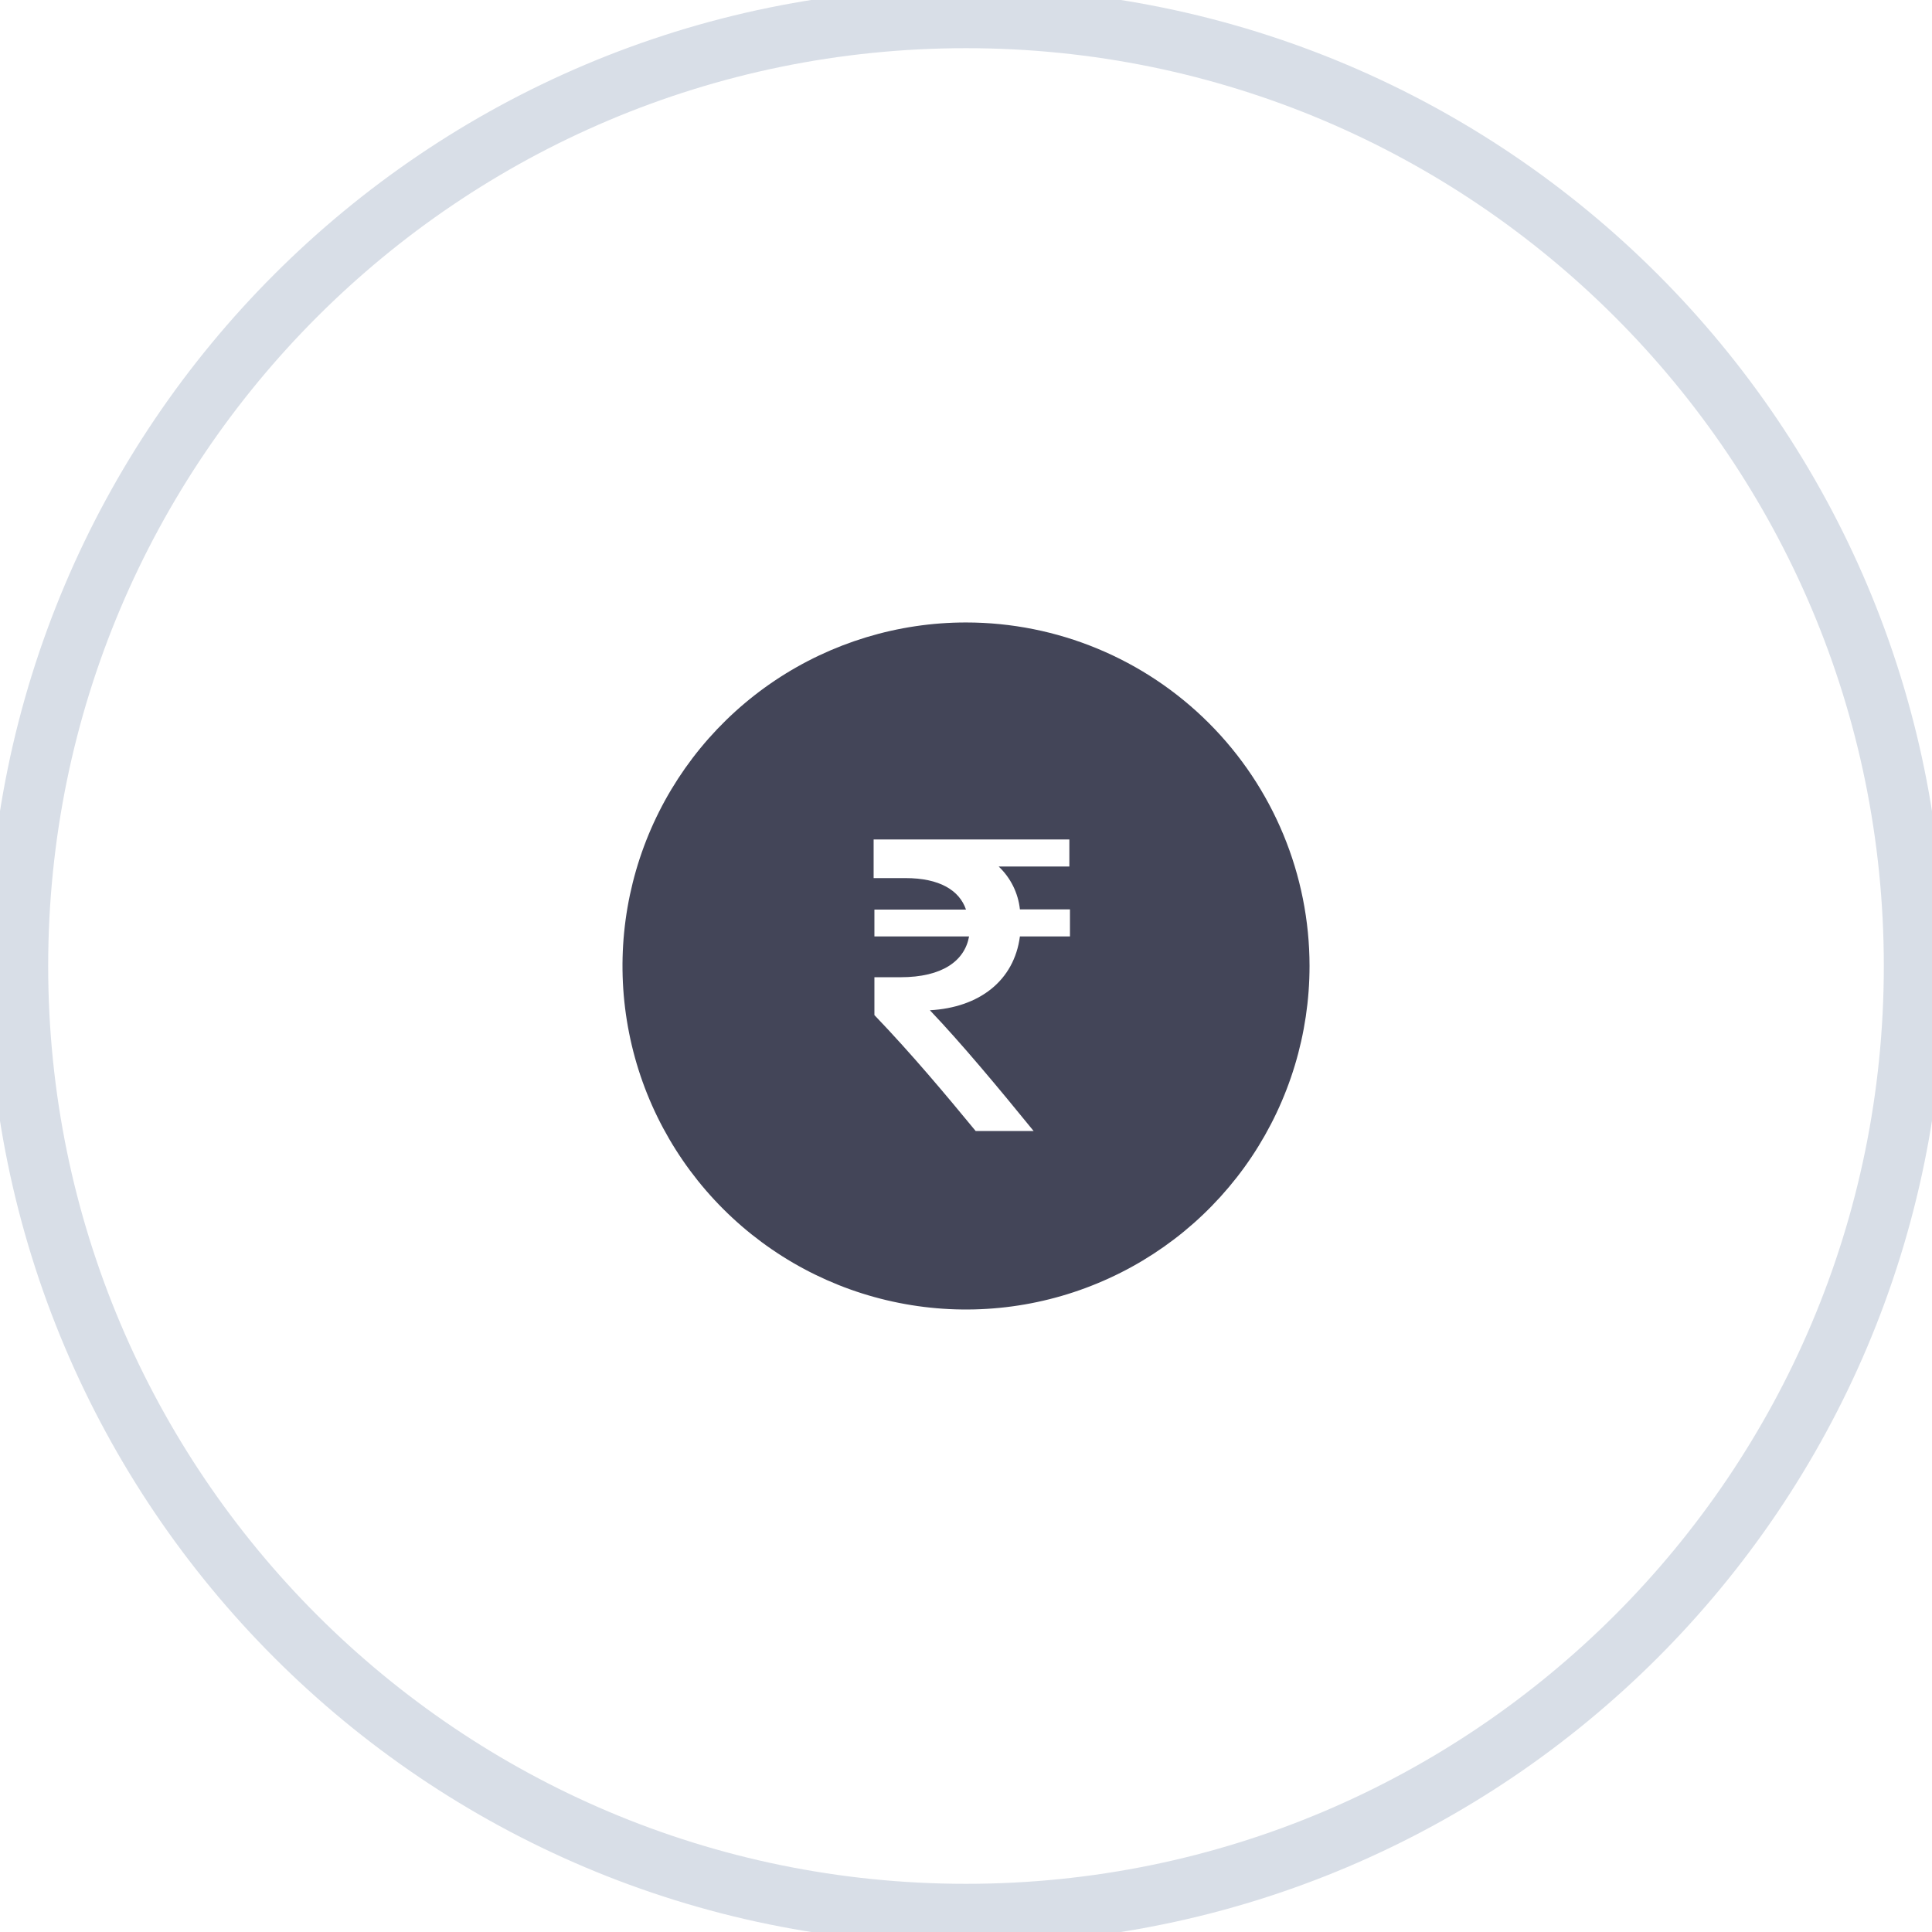<svg width="32" height="32" viewBox="0 0 32 32" fill="none" xmlns="http://www.w3.org/2000/svg">
<g clip-path="url(#clip0)">
<path d="M16 31.702C24.672 31.702 31.702 24.672 31.702 16C31.702 7.328 24.672 0.298 16 0.298C7.328 0.298 0.298 7.328 0.298 16C0.298 24.672 7.328 31.702 16 31.702Z" stroke="#D8DEE7" stroke-miterlimit="10"/>
<path d="M16 10.31C14.875 10.31 13.775 10.644 12.839 11.269C11.903 11.895 11.174 12.783 10.743 13.823C10.313 14.862 10.2 16.006 10.42 17.11C10.639 18.214 11.181 19.227 11.977 20.023C12.773 20.819 13.786 21.361 14.89 21.58C15.994 21.8 17.138 21.687 18.177 21.256C19.217 20.826 20.105 20.097 20.731 19.161C21.356 18.225 21.69 17.125 21.69 16C21.69 14.491 21.09 13.044 20.023 11.977C18.956 10.91 17.509 10.31 16 10.31ZM17.722 15.51H16.893C16.797 16.243 16.221 16.688 15.402 16.733C15.926 17.283 16.534 18.013 17.12 18.733H16.16C15.67 18.138 15.114 17.472 14.483 16.813V16.186H14.915C15.61 16.186 15.978 15.914 16.051 15.51H14.483V15.066H16C15.891 14.746 15.562 14.544 14.998 14.544H14.47V13.904H17.712V14.352H16.541C16.739 14.539 16.864 14.791 16.893 15.062H17.722V15.51Z" fill="#434558"/>
</g>
<defs>
<clipPath id="clip0">
<rect width="32" height="32" fill="white"/>
</clipPath>
</defs>
</svg>
